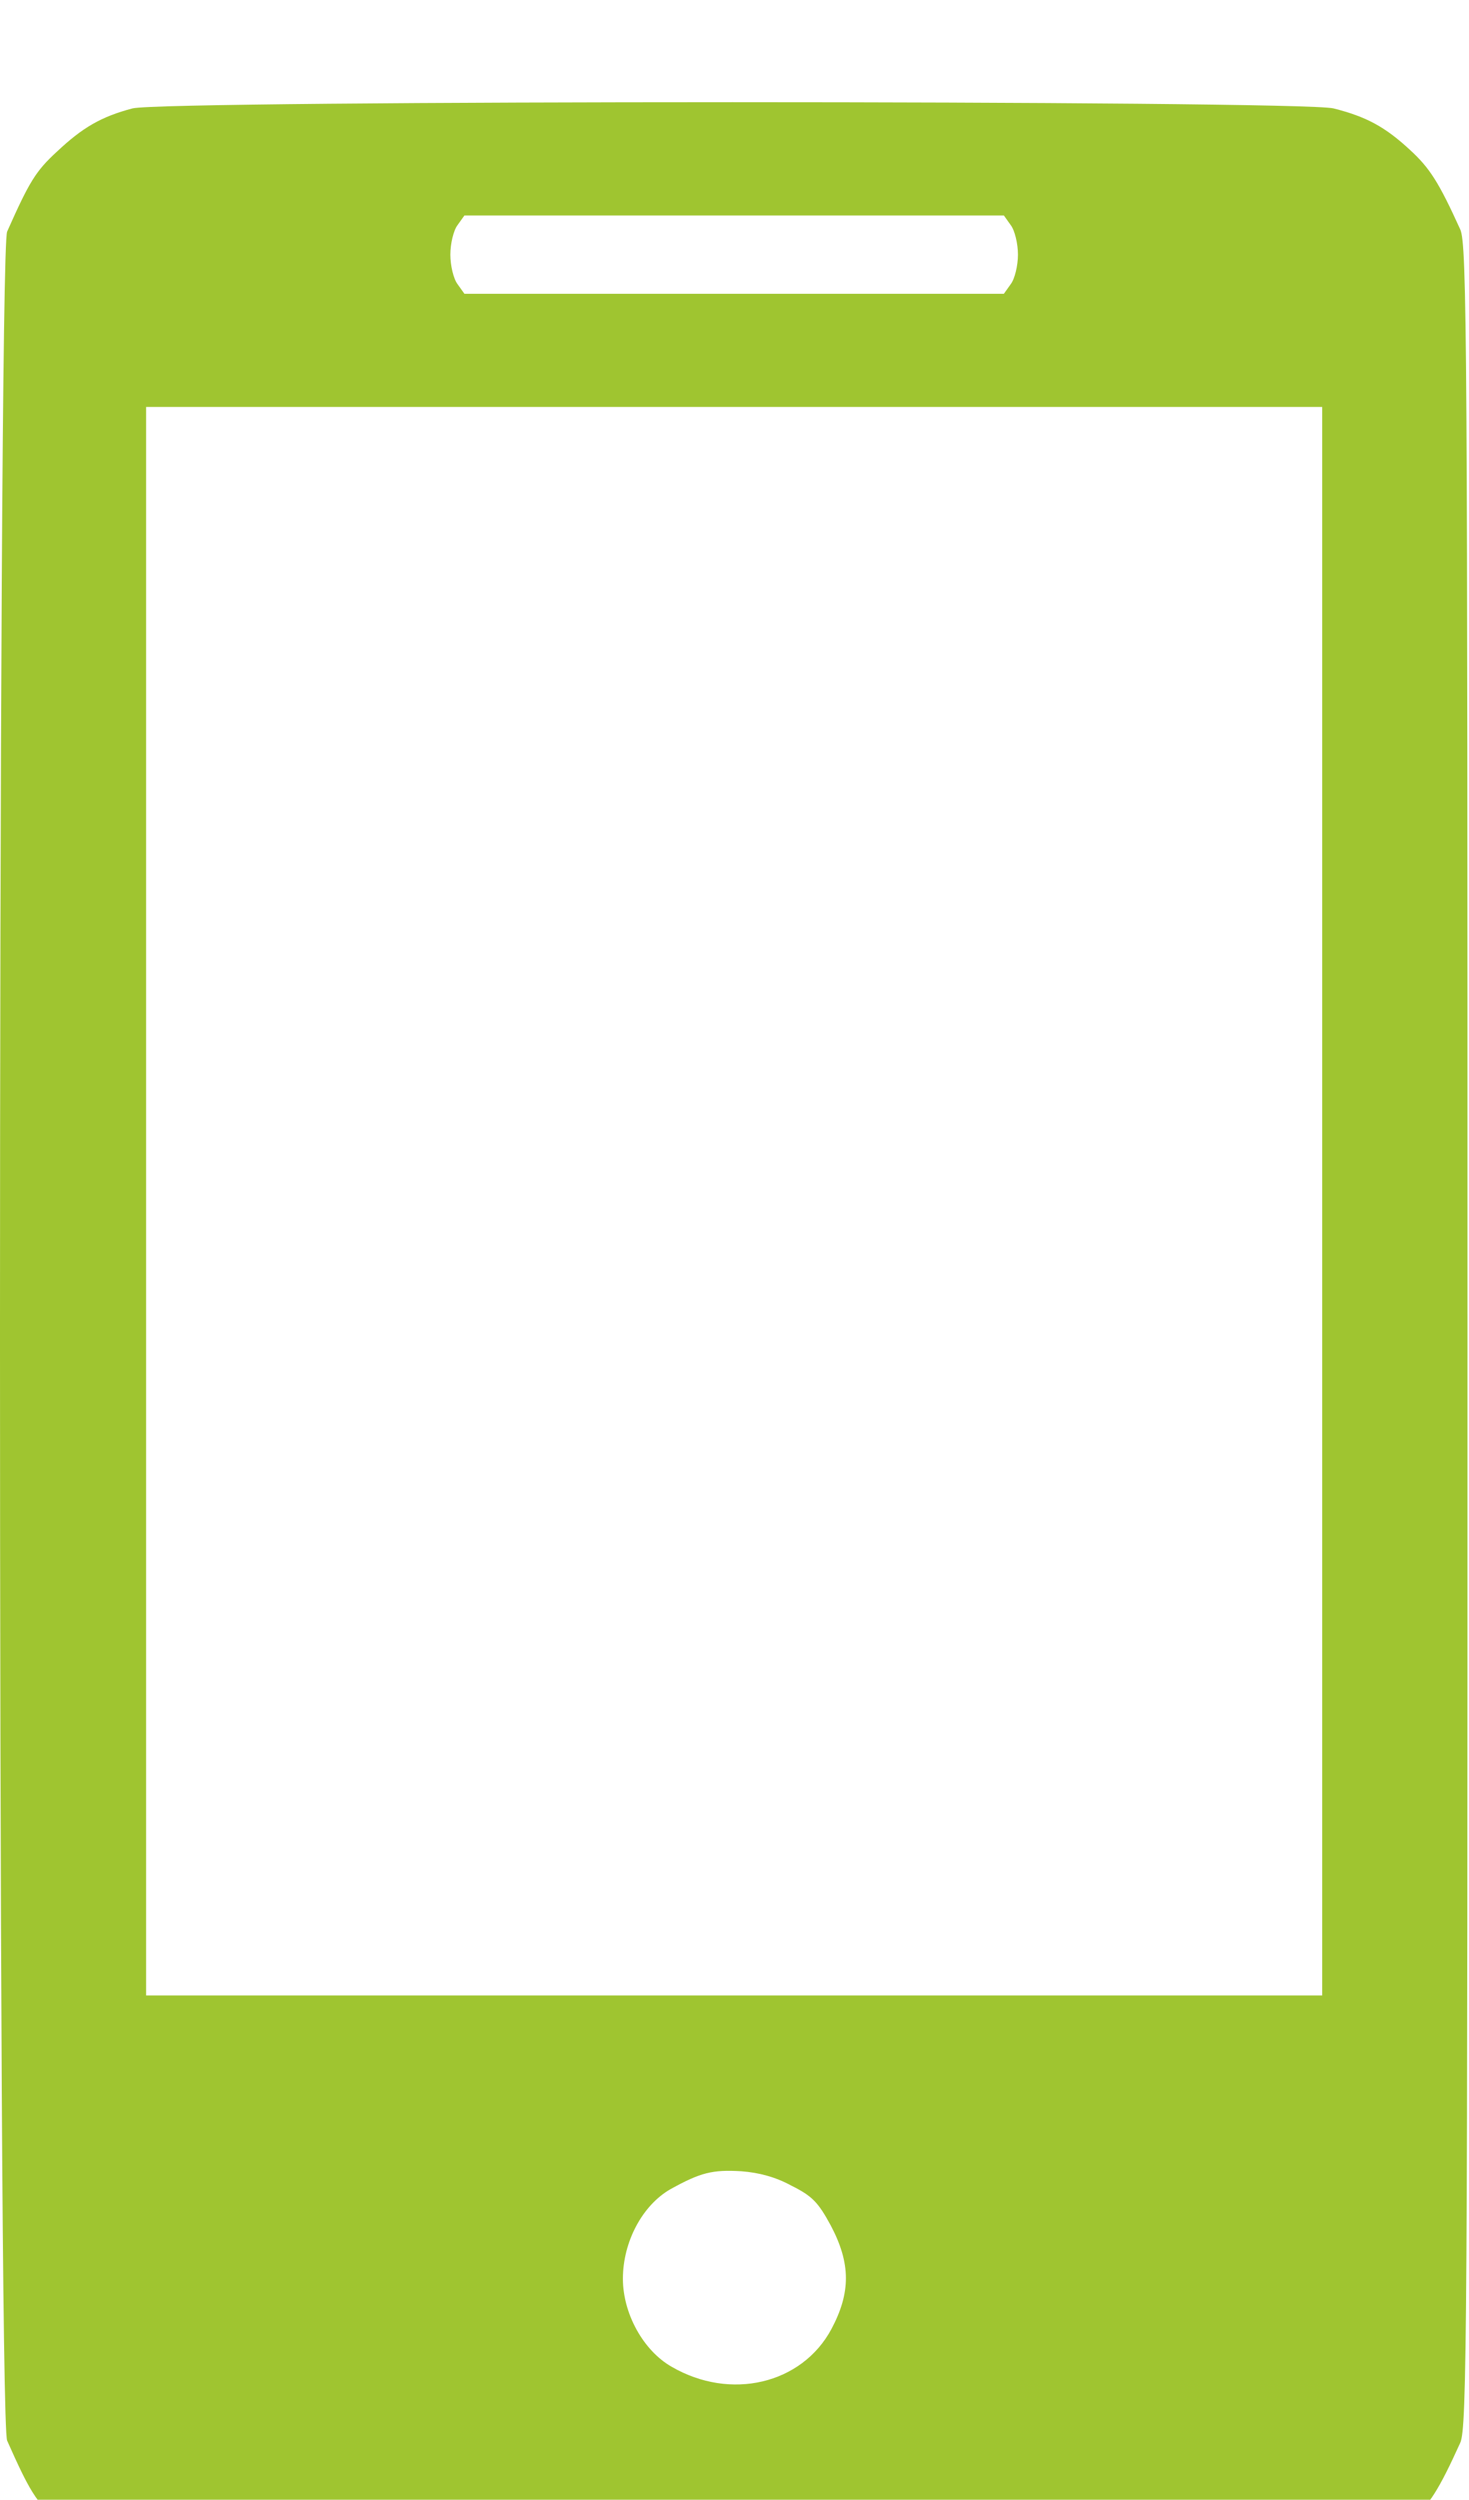 <svg width="67" height="114" viewBox="0 0 67 114" fill="none" xmlns="http://www.w3.org/2000/svg">
<g filter="url(#filter0_d_2596_4230)">
<path d="M6.042 0.944C4.613 1.321 3.764 1.817 2.604 2.908C1.631 3.801 1.341 4.278 0.326 6.56C-0.109 7.473 -0.109 106.388 0.326 107.301C1.341 109.583 1.631 110.06 2.604 110.953C3.184 111.508 3.992 112.104 4.385 112.302C6.229 113.215 5.732 113.195 33.484 113.195C61.236 113.195 60.739 113.215 62.582 112.302C62.975 112.104 63.763 111.548 64.301 111.032C65.212 110.198 65.626 109.544 66.6 107.4C66.911 106.745 66.931 102.061 66.931 56.931C66.931 11.8 66.911 7.116 66.6 6.461C65.626 4.317 65.212 3.663 64.301 2.829C63.162 1.777 62.313 1.321 60.822 0.944C59.351 0.566 7.451 0.566 6.042 0.944ZM46.096 6.262C46.283 6.501 46.428 7.116 46.428 7.612C46.428 8.108 46.283 8.723 46.096 8.962L45.786 9.398H33.484H21.182L20.871 8.962C20.685 8.723 20.54 8.108 20.54 7.612C20.54 7.116 20.685 6.501 20.871 6.262L21.182 5.826H33.484H45.786L46.096 6.262ZM60.304 50.778V86.998H33.484H6.664V50.778V14.558H33.484H60.304V50.778ZM36.093 95.671C37.046 96.147 37.315 96.425 37.895 97.497C38.806 99.223 38.806 100.553 37.916 102.22C36.57 104.721 33.318 105.495 30.626 103.927C29.342 103.193 28.41 101.506 28.41 99.918C28.41 98.231 29.3 96.564 30.584 95.83C31.951 95.075 32.49 94.936 33.815 95.016C34.602 95.075 35.368 95.274 36.093 95.671Z" fill="#9FC530"/>
</g>
<defs>
<filter id="filter0_d_2596_4230" x="-4" y="0.664" width="74.93" height="120.531" filterUnits="userSpaceOnUse" color-interpolation-filters="sRGB">
<feFlood flood-opacity="0" result="BackgroundImageFix"/>
<feColorMatrix in="SourceAlpha" type="matrix" values="0 0 0 0 0 0 0 0 0 0 0 0 0 0 0 0 0 0 127 0" result="hardAlpha"/>
<feOffset dy="4"/>
<feGaussianBlur stdDeviation="2"/>
<feColorMatrix type="matrix" values="0 0 0 0 0 0 0 0 0 0 0 0 0 0 0 0 0 0 0.1 0"/>
<feBlend mode="normal" in2="BackgroundImageFix" result="effect1_dropShadow_2596_4230"/>
<feBlend mode="normal" in="SourceGraphic" in2="effect1_dropShadow_2596_4230" result="shape"/>
</filter>
</defs>
</svg>

